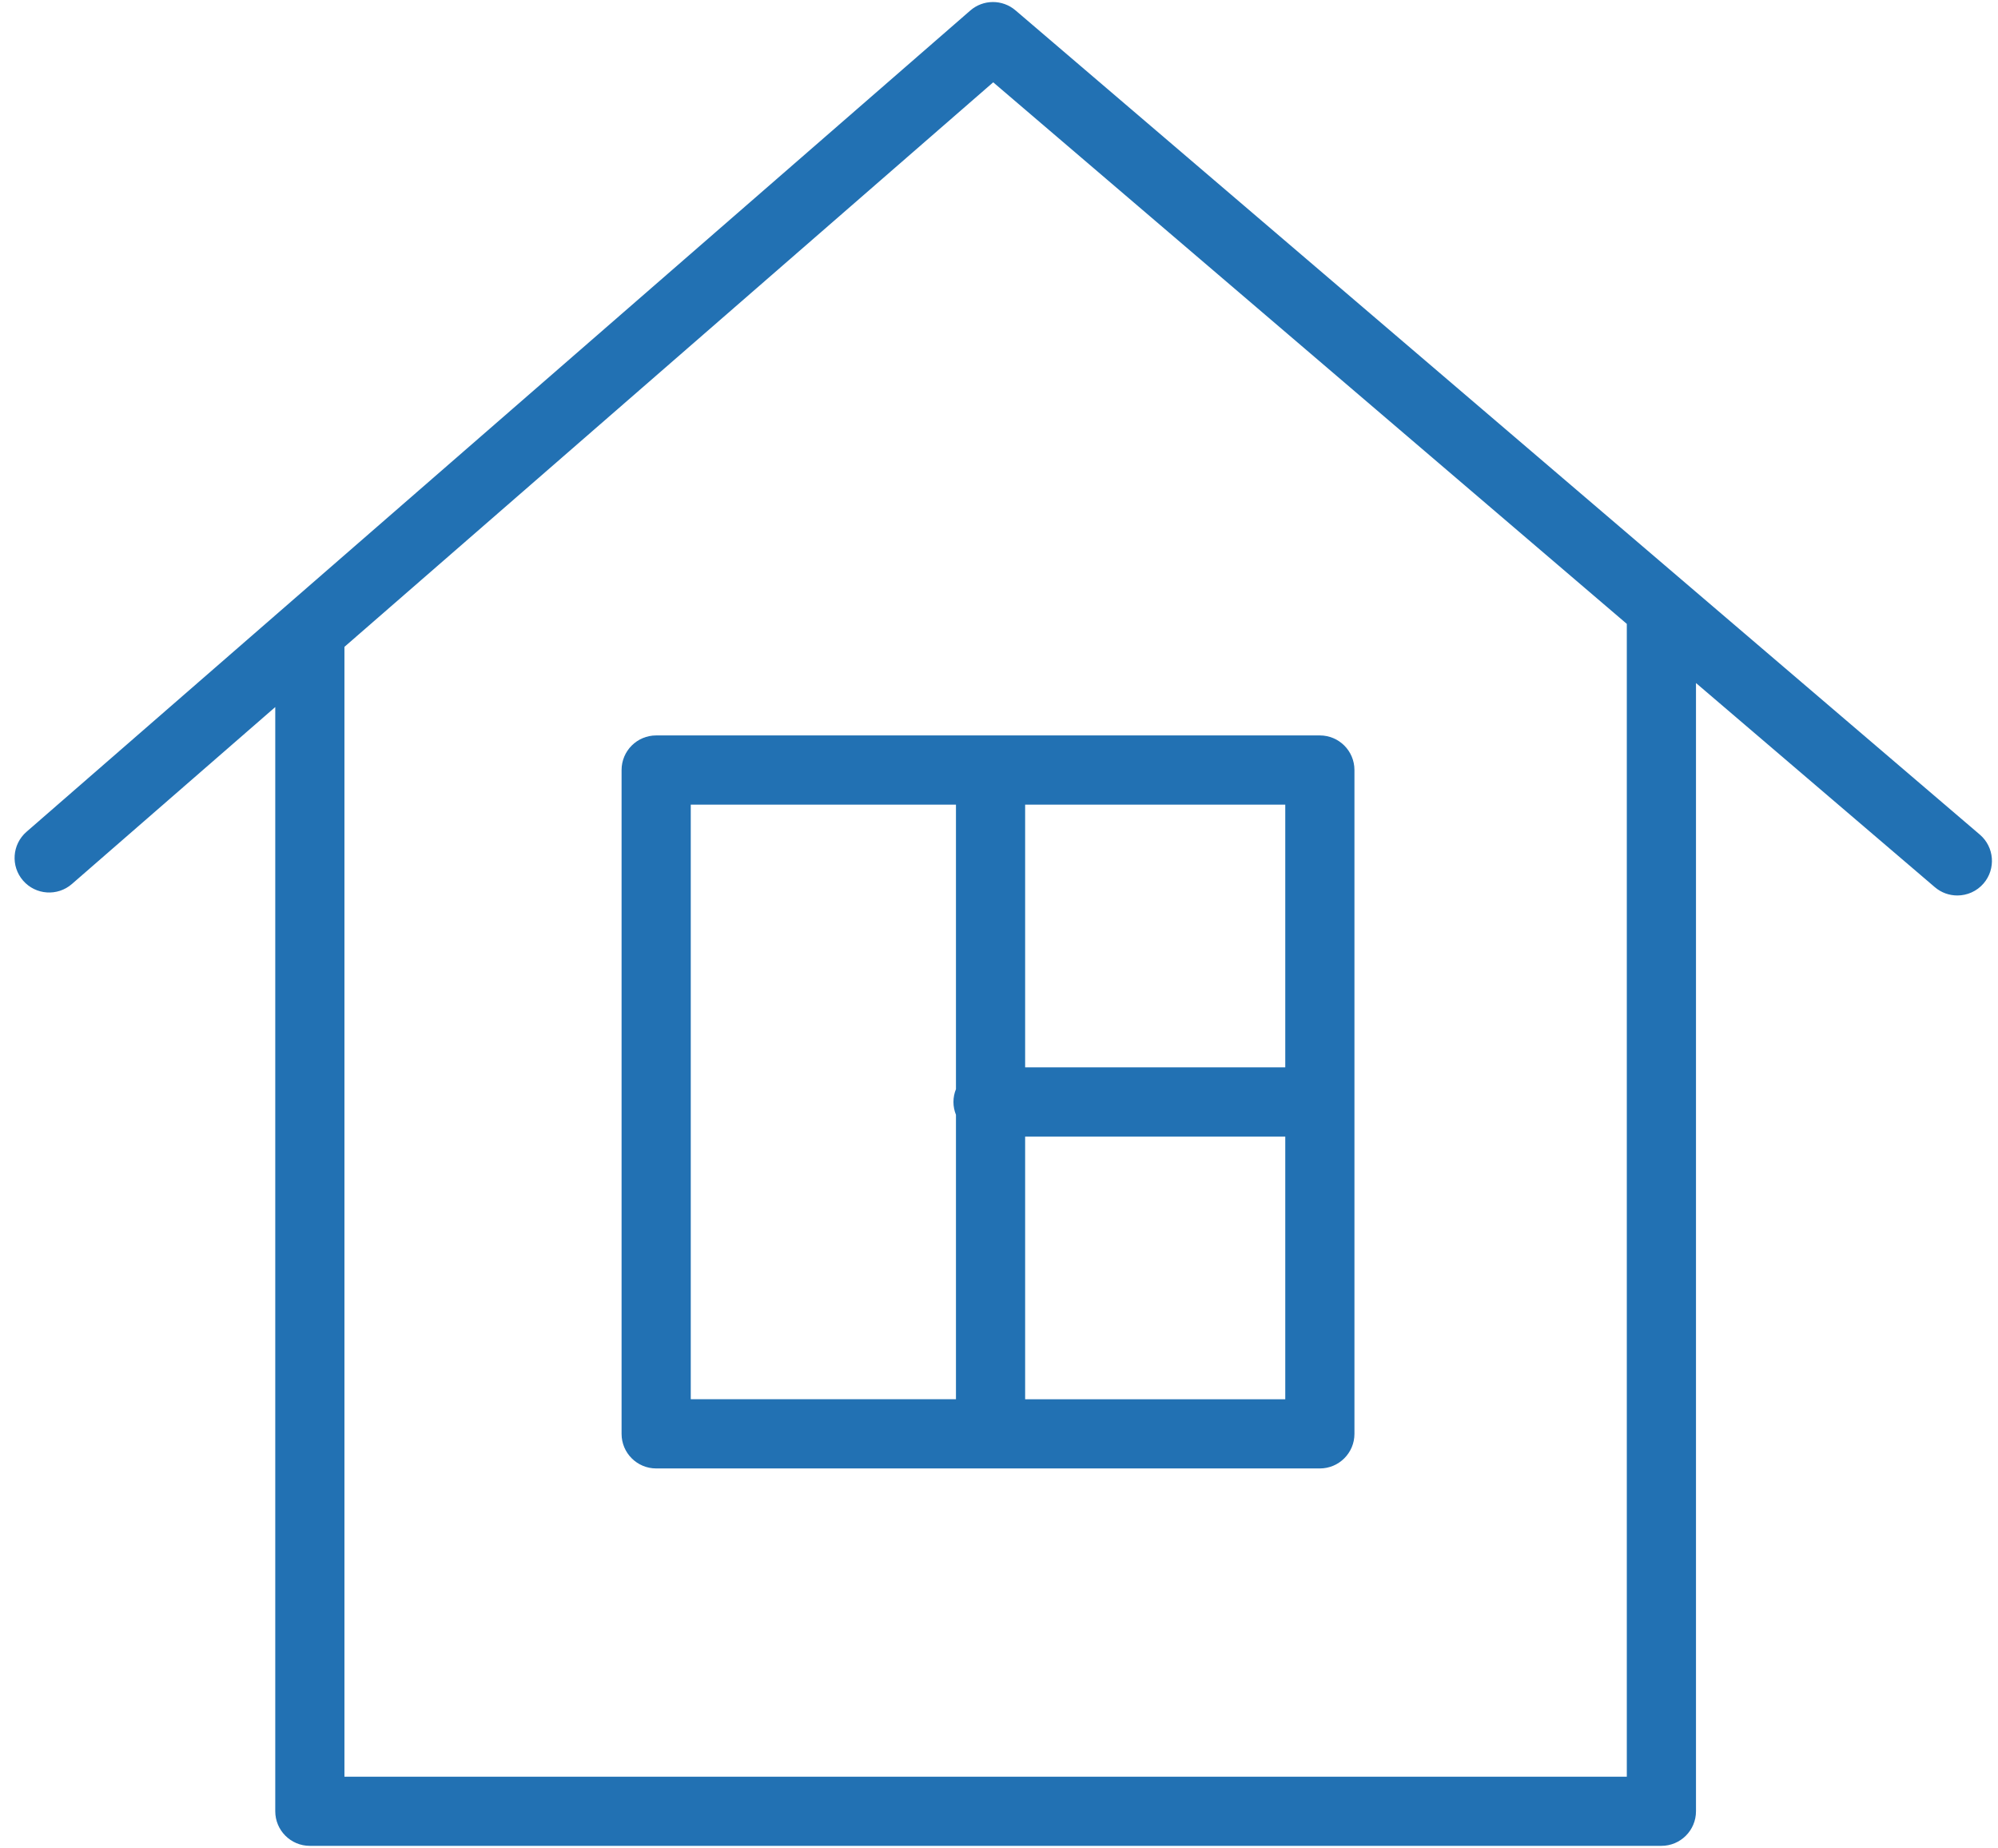 <?xml version="1.0" encoding="UTF-8"?> <svg xmlns="http://www.w3.org/2000/svg" width="120" height="111" viewBox="0 0 120 111" fill="none"> <g clip-path="url(#clip0_101_10)"> <path d="M118.908 50.119L60.99 0.621C60.207 -0.048 59.05 -0.044 58.276 0.632L1.591 49.952C0.725 50.706 0.633 52.018 1.387 52.883C2.14 53.749 3.454 53.839 4.318 53.087L16.532 42.46V108.769C16.532 109.916 17.461 110.847 18.609 110.847H99.784C100.931 110.847 101.861 109.916 101.861 108.769V41.017L116.207 53.277C116.599 53.612 117.078 53.775 117.556 53.775C118.143 53.775 118.727 53.529 119.138 53.048C119.883 52.175 119.781 50.864 118.908 50.119ZM97.706 106.693H20.687V38.845L59.652 4.943L97.706 37.465V106.693Z" fill="#2271B3"></path> <path d="M37.332 46.242V86.106C37.332 87.252 38.261 88.183 39.41 88.183H79.27C80.417 88.183 81.348 87.252 81.348 86.106V46.242C81.348 45.093 80.417 44.164 79.27 44.164H39.41C38.263 44.164 37.332 45.093 37.332 46.242ZM61.57 84.028V68.253H77.193V84.028H61.57ZM77.194 64.097H61.57V48.319H77.193V64.097H77.194ZM41.487 48.319H57.415V65.405C57.319 65.643 57.264 65.902 57.264 66.175C57.264 66.448 57.319 66.707 57.415 66.945V84.026H41.487V48.319Z" fill="#2271B3"></path> </g> <defs> <clipPath id="clip0_101_10"> <rect width="120" height="111" fill="white"></rect> </clipPath> </defs> </svg> 